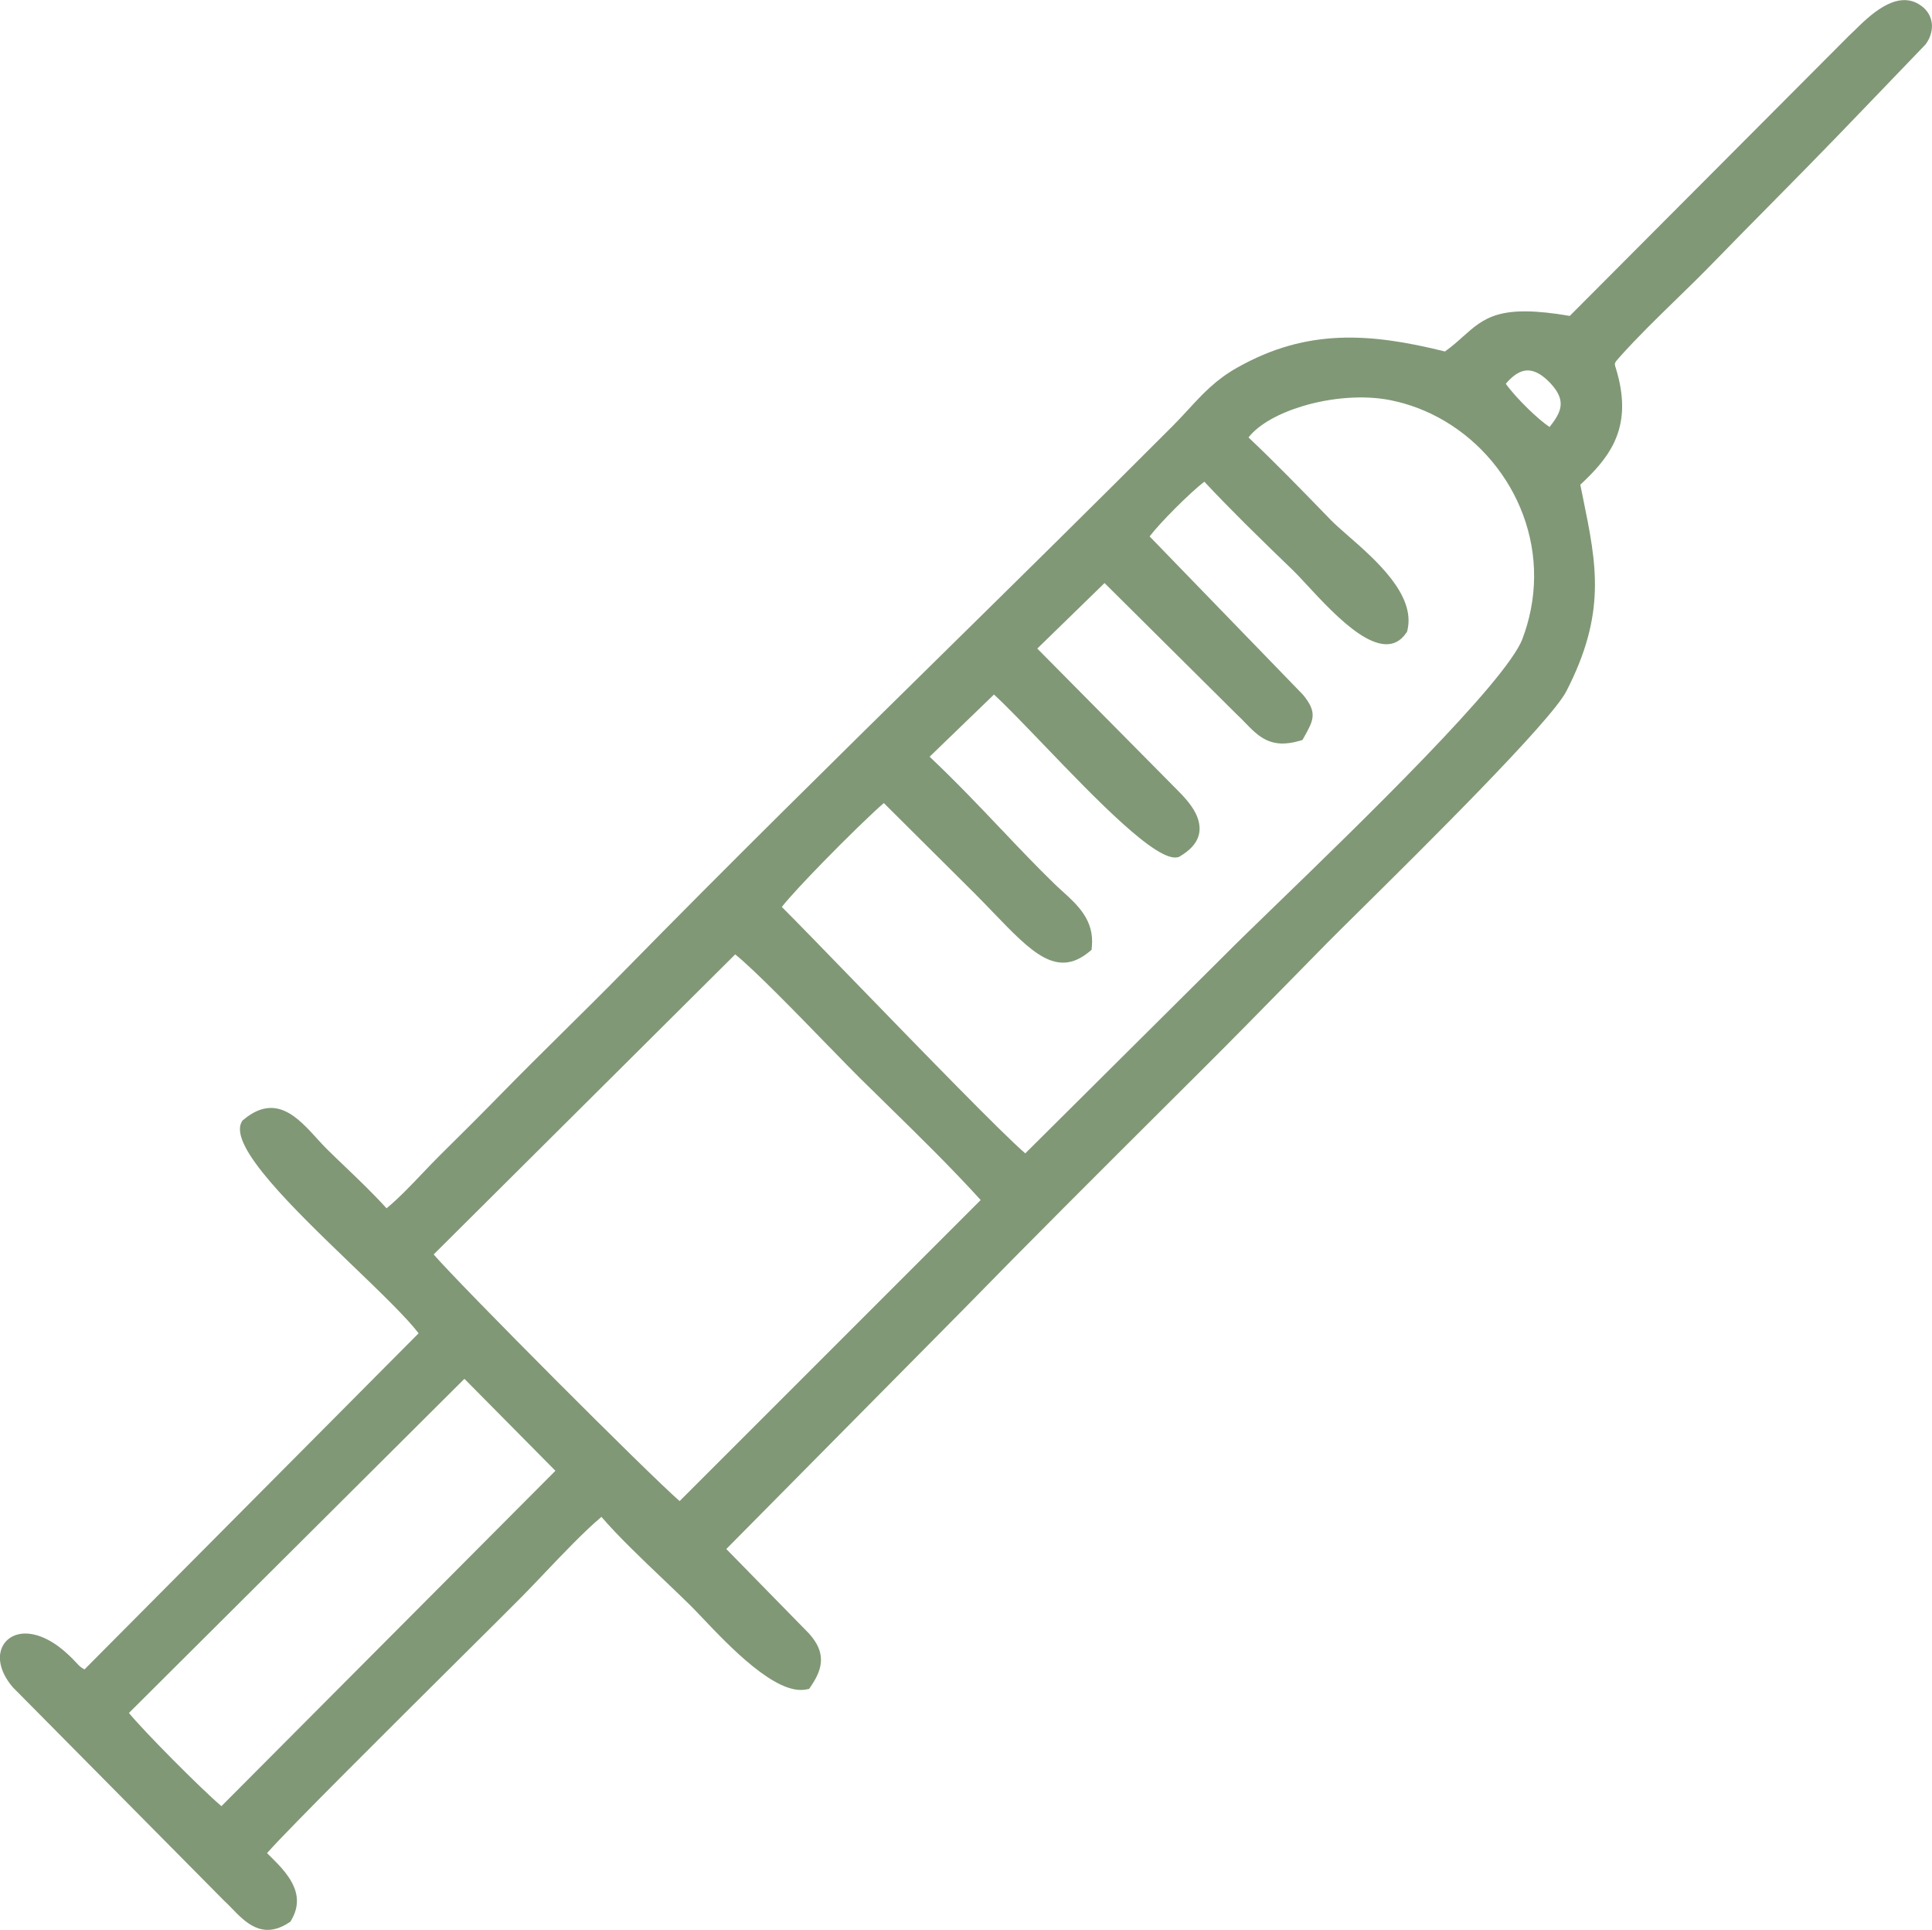 <?xml version="1.0" encoding="UTF-8"?> <svg xmlns="http://www.w3.org/2000/svg" xmlns:xlink="http://www.w3.org/1999/xlink" xmlns:xodm="http://www.corel.com/coreldraw/odm/2003" xml:space="preserve" width="163.67mm" height="163.46mm" version="1.1" style="shape-rendering:geometricPrecision; text-rendering:geometricPrecision; image-rendering:optimizeQuality; fill-rule:evenodd; clip-rule:evenodd" viewBox="0 0 703.21 702.31"> <defs> <style type="text/css"> .fil0 {fill:#809876} </style> </defs> <g id="Слой_x0020_1">  <path class="fil0" d="M202.15 535.24l-33.11 -33.46 -122.11 121.6c2.6,3.21 8.98,9.93 15.68,16.69 7.14,7.21 14.52,14.33 17.99,17.22l121.56 -122.04zm99.46 -154.49c-11.49,-11.83 -26.89,-27.69 -34.01,-33.43l-109.76 109.2c5.23,6.01 24.86,26.07 44.64,45.91 19.45,19.5 38.93,38.64 44.89,43.85l109.58 -109.56c-10.74,-11.85 -23.1,-23.94 -34.94,-35.53 -3.03,-2.97 -6.04,-5.91 -8.97,-8.8 -2.62,-2.58 -6.69,-6.78 -11.42,-11.65zm62.82 -78.96c6.44,6.79 12.72,13.41 19.32,19.82 0.98,0.95 1.88,1.77 2.8,2.6 5.7,5.16 11.77,10.66 10.87,20.24l-0.11 1.21 -0.93 0.77c-11.75,9.64 -20.96,0.08 -34.75,-14.24 -2.2,-2.29 -4.53,-4.71 -7,-7.18l-32.94 -32.76c-4.33,3.74 -13.73,12.88 -22.2,21.57 -6.55,6.72 -12.48,13.08 -14.92,16.24 5.27,5.25 15.18,15.47 26.61,27.25 23.56,24.28 53.6,55.24 62,62.43l73.01 -72.58c3.7,-3.76 10.07,-9.92 17.94,-17.55 30.59,-29.62 84.08,-81.42 90.02,-97.14 1.31,-3.48 2.31,-6.98 3.01,-10.49 3.2,-16.06 -0.02,-31.76 -7.59,-44.78 -7.58,-13.04 -19.5,-23.4 -33.69,-28.76 -3.15,-1.19 -6.43,-2.13 -9.82,-2.81 -9.75,-1.94 -21.62,-0.93 -31.88,2.16 -8.61,2.59 -15.98,6.58 -19.75,11.4 9.51,8.99 18.95,18.71 28.16,28.19l1.79 1.85c1.51,1.56 3.71,3.47 6.18,5.64 10.17,8.88 24.76,21.63 21.72,34.46l-0.12 0.53 -0.3 0.44c-4.17,6.18 -10.55,4.8 -17.36,0.21 -6.61,-4.46 -13.77,-12.19 -19.02,-17.86 -1.91,-2.07 -3.56,-3.85 -4.86,-5.1 -5.73,-5.52 -11.58,-11.18 -17.32,-16.89 -5.08,-5.06 -10.11,-10.19 -14.95,-15.36 -2.61,2 -6.63,5.72 -10.51,9.6 -3.87,3.87 -7.52,7.83 -9.4,10.32l55.65 57.44 0.16 0.17c5.39,6.52 3.84,9.29 0.42,15.4l-0 -0 -0.6 1.07 -1.15 0.33c-10.39,3.02 -14.83,-1.58 -19.82,-6.73 -0.93,-0.96 -1.89,-1.95 -2.94,-2.92l-48.13 -47.79 -24.48 23.84 50.19 50.69c3.08,3.06 6.7,6.78 8.17,10.95 1.7,4.86 0.68,9.78 -6.47,13.99l-0.35 0.2 -0.39 0.1c-7.6,1.99 -30.13,-21.46 -48.44,-40.52 -7.37,-7.67 -14.04,-14.61 -18.47,-18.68l-23.43 22.63c9.6,9.07 17.95,17.86 26.05,26.4zm185.4 -163.99c-0.59,0.55 -1.17,1.18 -1.75,1.86 1.76,2.49 4.87,5.96 8.18,9.17 2.75,2.67 5.57,5.11 7.76,6.57 4.08,-5.22 6.43,-9.42 0.31,-15.93 -0.99,-1.05 -1.96,-1.92 -2.9,-2.61 -2.18,-1.6 -4.19,-2.21 -6.03,-2.02 -1.88,0.2 -3.75,1.25 -5.57,2.97zm37.63 23.34c-2.76,5.75 -7.12,10.47 -12.26,15.26 0.45,2.26 0.71,3.52 0.97,4.77 4.97,24.25 8.59,41.96 -6.05,70.39 -5.74,11.15 -52.73,57.6 -75.92,80.53 -5.07,5.01 -8.99,8.89 -11.07,11 -4.59,4.66 -9.08,9.24 -13.53,13.77 -10.22,10.42 -20.23,20.63 -30.92,31.29l-13.53 13.48c-25.16,25.07 -49.92,49.73 -74.91,75.32l-85.88 86.77 30.07 30.72 0.1 0.11c2.88,3.25 4.25,6.19 4.29,9.39 0.03,3.1 -1.23,6.13 -3.63,9.68l-0.68 1 -1.19 0.23c-10.91,2.08 -27.92,-15.81 -37.66,-26.07 -1.69,-1.77 -3.15,-3.31 -4.25,-4.4 -2.8,-2.78 -6.18,-6 -9.74,-9.39 -7.99,-7.61 -16.85,-16.06 -22.76,-22.97 -6.34,5.35 -14.08,13.5 -20.97,20.74 -2.73,2.87 -5.32,5.59 -7.7,8.01 -3.31,3.36 -11.42,11.42 -21.6,21.53 -25.3,25.13 -63.38,62.96 -71.44,72.08l1.04 1.04c5.72,5.66 13.62,13.47 7.79,23.34l-0.34 0.58 -0.58 0.38c-9.63,6.27 -15.78,-0.1 -20.83,-5.33 -0.87,-0.9 -1.71,-1.77 -2.41,-2.4l-0.13 -0.11 -76.94 -77.71 -0.15 -0.16c-3.89,-4.56 -5.16,-9.02 -4.52,-12.49 0.35,-1.91 1.25,-3.53 2.6,-4.74 1.31,-1.18 3.01,-1.95 5.01,-2.21 4.19,-0.54 9.9,1.24 15.95,6.55 2.23,1.96 3.37,3.2 4.24,4.14 0.86,0.94 1.38,1.5 2.82,2.28l121.62 -122.33c-4.31,-5.67 -14.07,-15.07 -24.67,-25.26 -20.72,-19.94 -44.49,-42.81 -39.76,-51.62l0.27 -0.49 0.43 -0.36c11.66,-9.75 19.75,-0.84 26.86,7 1.16,1.28 2.29,2.52 3.45,3.67 2.1,2.07 4.33,4.2 6.58,6.36 5.24,5.02 10.61,10.16 15.16,15.22 4.28,-3.51 8.79,-8.24 13.11,-12.78 2.16,-2.27 4.28,-4.5 6.36,-6.55 3.86,-3.83 7.46,-7.38 11.03,-10.96 3.56,-3.55 7.1,-7.13 10.9,-11.01 7.78,-7.96 15.42,-15.51 23.06,-23.07 7.18,-7.1 14.37,-14.2 21.68,-21.65 38.73,-39.49 77.49,-77.63 116.23,-115.74 27.94,-27.49 55.87,-54.98 83.75,-82.92 2.05,-2.06 3.94,-4.11 5.76,-6.08 5.29,-5.74 9.97,-10.83 17.94,-15.29 12.57,-7.05 24.54,-10.24 37.06,-10.75 12.03,-0.49 24.45,1.52 38.36,4.98 2.54,-1.81 4.57,-3.62 6.44,-5.3 7.94,-7.09 13.47,-12.03 38.99,-7.64l101.64 -101.97c0.57,-0.51 1.22,-1.15 1.98,-1.89 5.27,-5.2 14.76,-14.56 23.21,-9.72 0.38,0.22 0.77,0.48 1.16,0.76 2.32,1.72 3.48,3.93 3.77,6.26 0.27,2.22 -0.29,4.5 -1.42,6.47 -0.22,0.39 -0.49,0.79 -0.8,1.21l-0.12 0.16c-14.21,14.71 -28.32,29.61 -42.65,44.21 -5.04,5.14 -9.91,10.07 -14.75,14.97 -6.54,6.62 -13.03,13.19 -19.81,20.17 -4.41,4.54 -8.96,8.97 -13.49,13.38 -7.07,6.89 -14.12,13.75 -20.45,20.83 -2.08,2.33 -2.07,2.37 -1.6,3.88 0.31,1.01 0.73,2.33 1.16,4.18 2.25,9.64 1.27,16.99 -1.76,23.31z"></path> </g> </svg> 